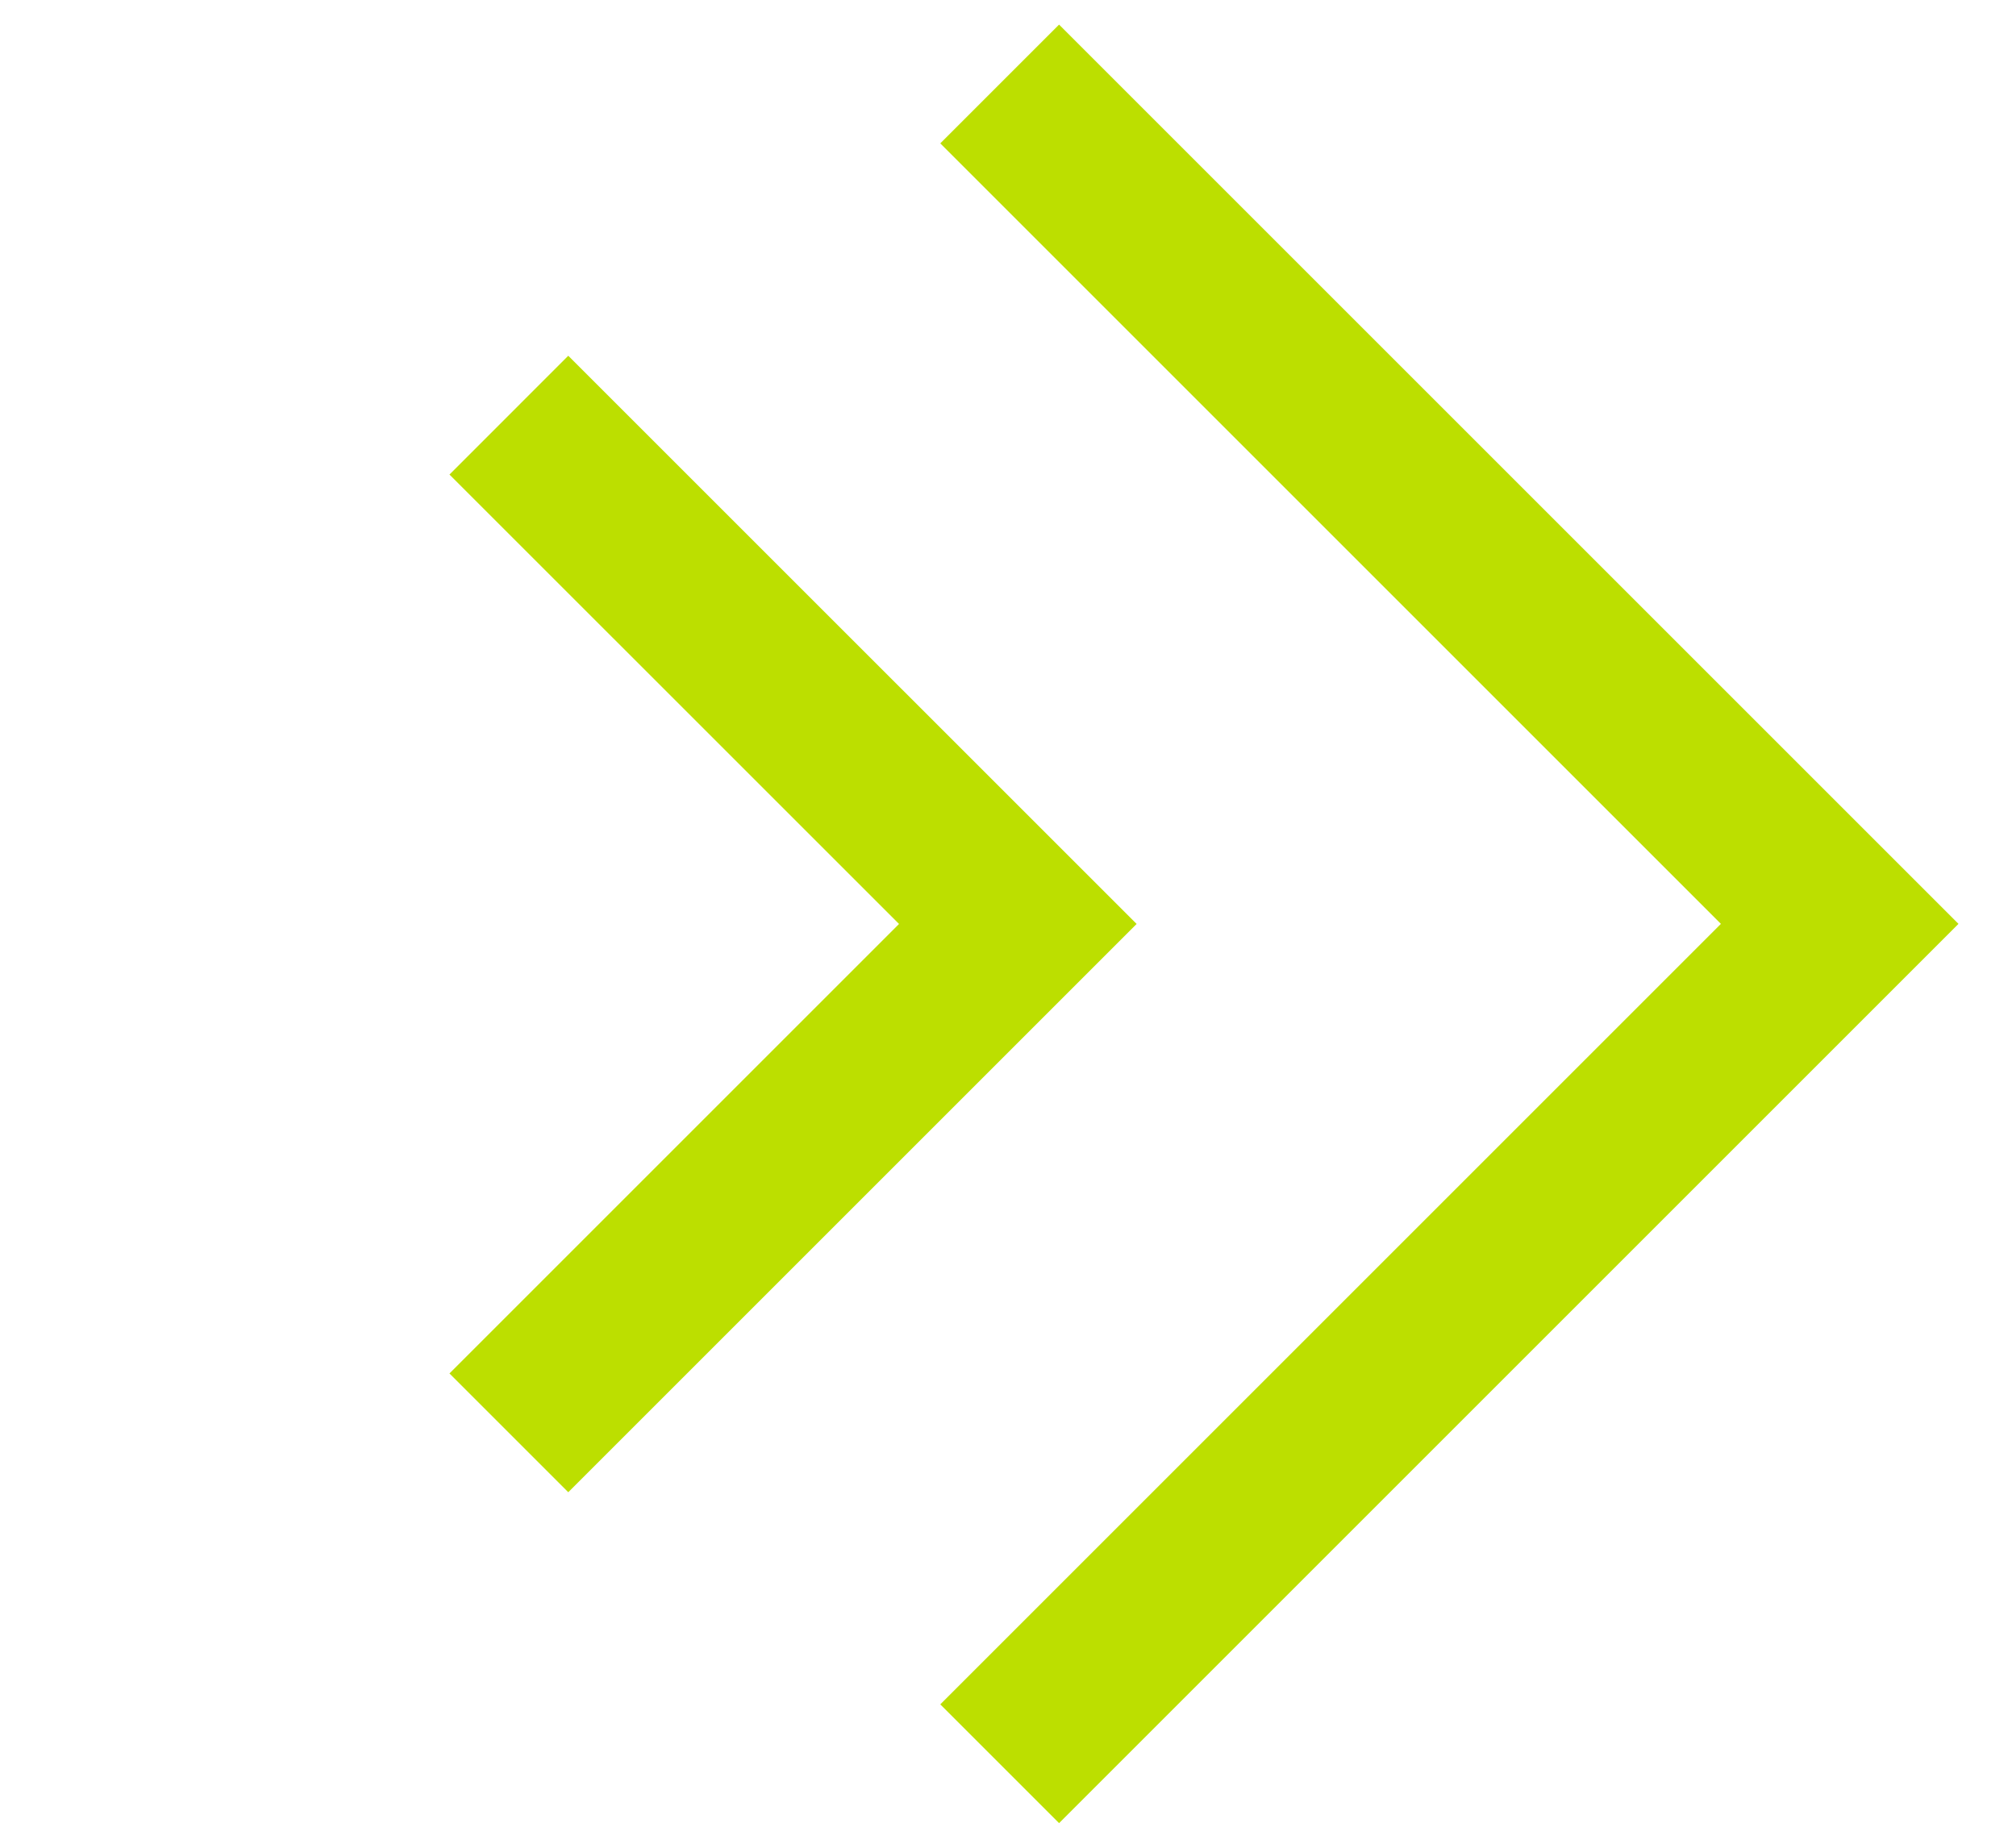 <svg width="24" height="22" viewBox="0 0 24 22" fill="none" xmlns="http://www.w3.org/2000/svg">
<path d="M11.901 1L21.901 11L11.901 21" stroke="#BCDF00" stroke-width="2"/>
<path d="M6.058 4.943L12.117 11.001L6.058 17.06" stroke="#BCDF00" stroke-width="2"/>
</svg>
